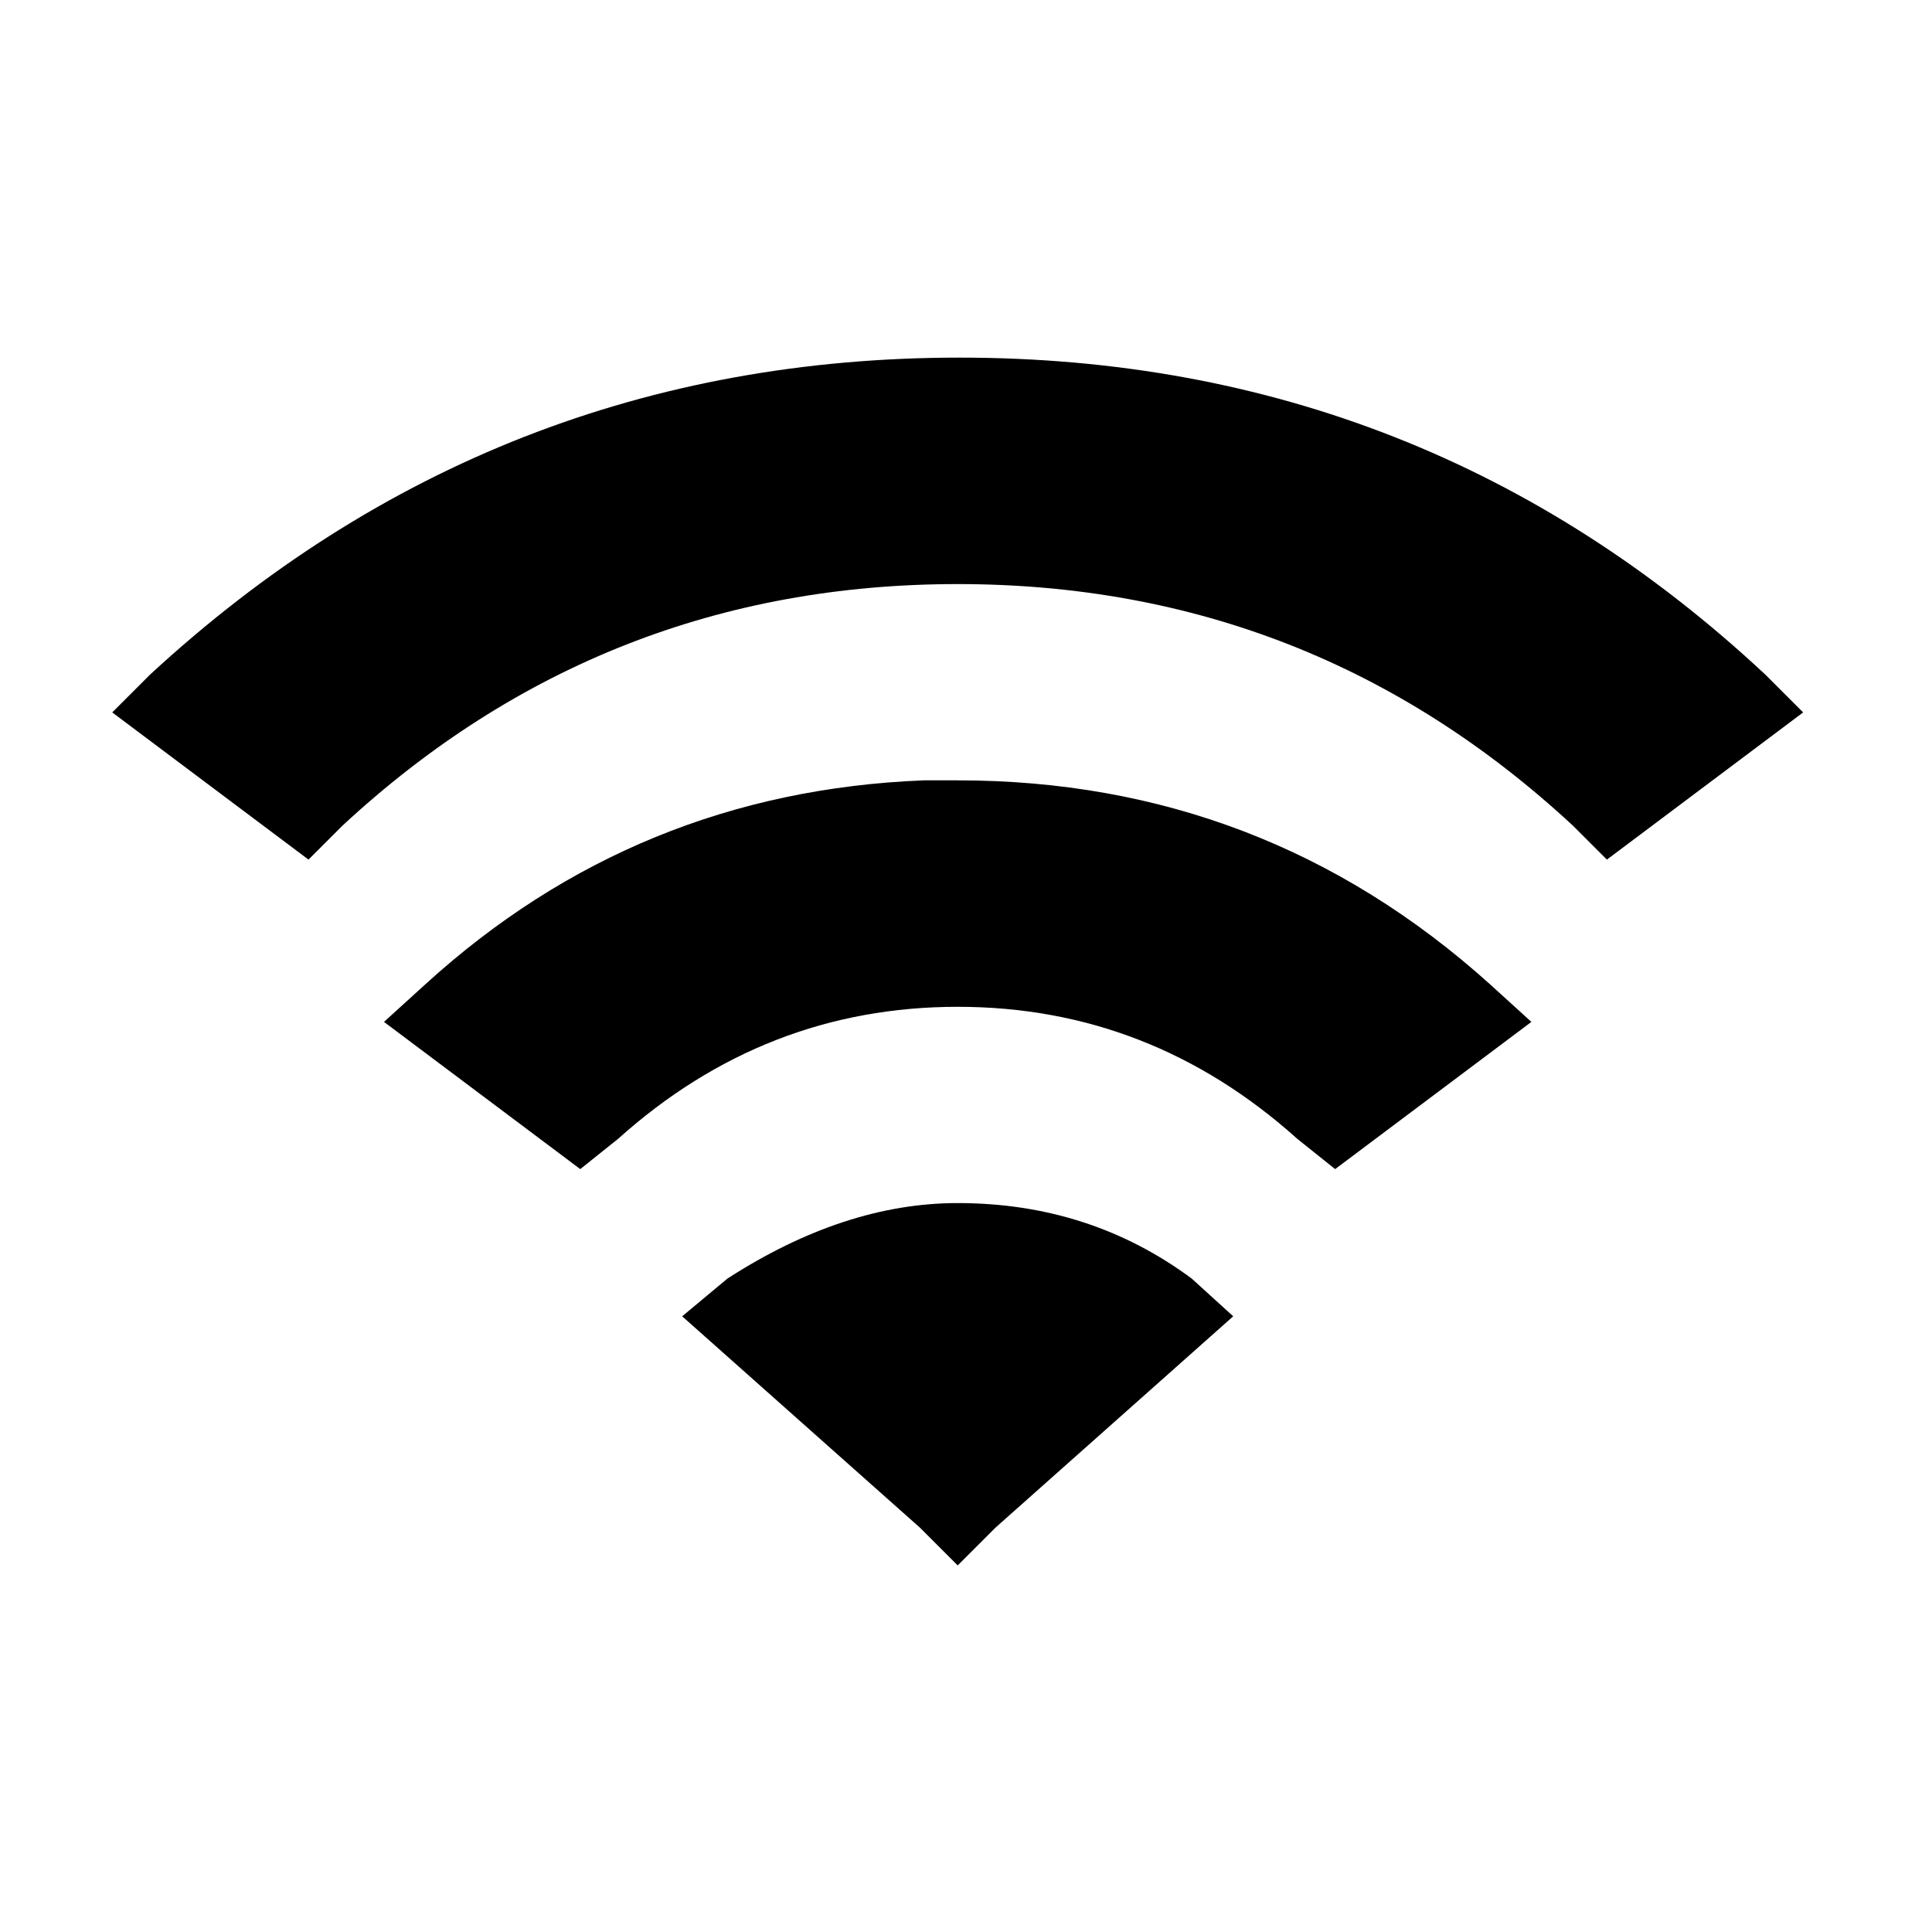 <svg class="svg-icon" style="width: 1em; height: 1em;vertical-align: middle;fill: currentColor;overflow: hidden;" viewBox="0 0 1024 1024" version="1.1" xmlns="http://www.w3.org/2000/svg"><path d="M935.697 357.585l20.007 20.006-104.021 78.019-18.009-18.004C741.653 352.293 632.964 309.574 507.597 309.574c-125.359 0-234.058 42.719-326.078 128.031l-18.001 18.004L59.489 377.59l20.007-20.006c121.364-112.026 264.392-168.04 429.099-168.04S815.672 245.558 935.697 357.585zM789.665 521.625l22.004 20.005-104.021 78.019-20.007-16.003c-52.015-46.678-112.026-70.018-180.046-70.018s-128.031 23.34-180.046 70.018l-19.998 16.003-104.029-78.019 22.004-20.005c74.685-68.017 162.71-104.025 264.067-108.026l18.001 0C615.62 413.599 709.646 449.607 789.665 521.625zM507.597 829.695l-20.007-20.001L361.565 697.667l24.002-20.006c41.346-26.673 82.025-40.009 122.03-40.009 46.68 0 88.026 13.337 124.028 40.009l22.004 20.006L527.603 809.694 507.597 829.695z"  /></svg>